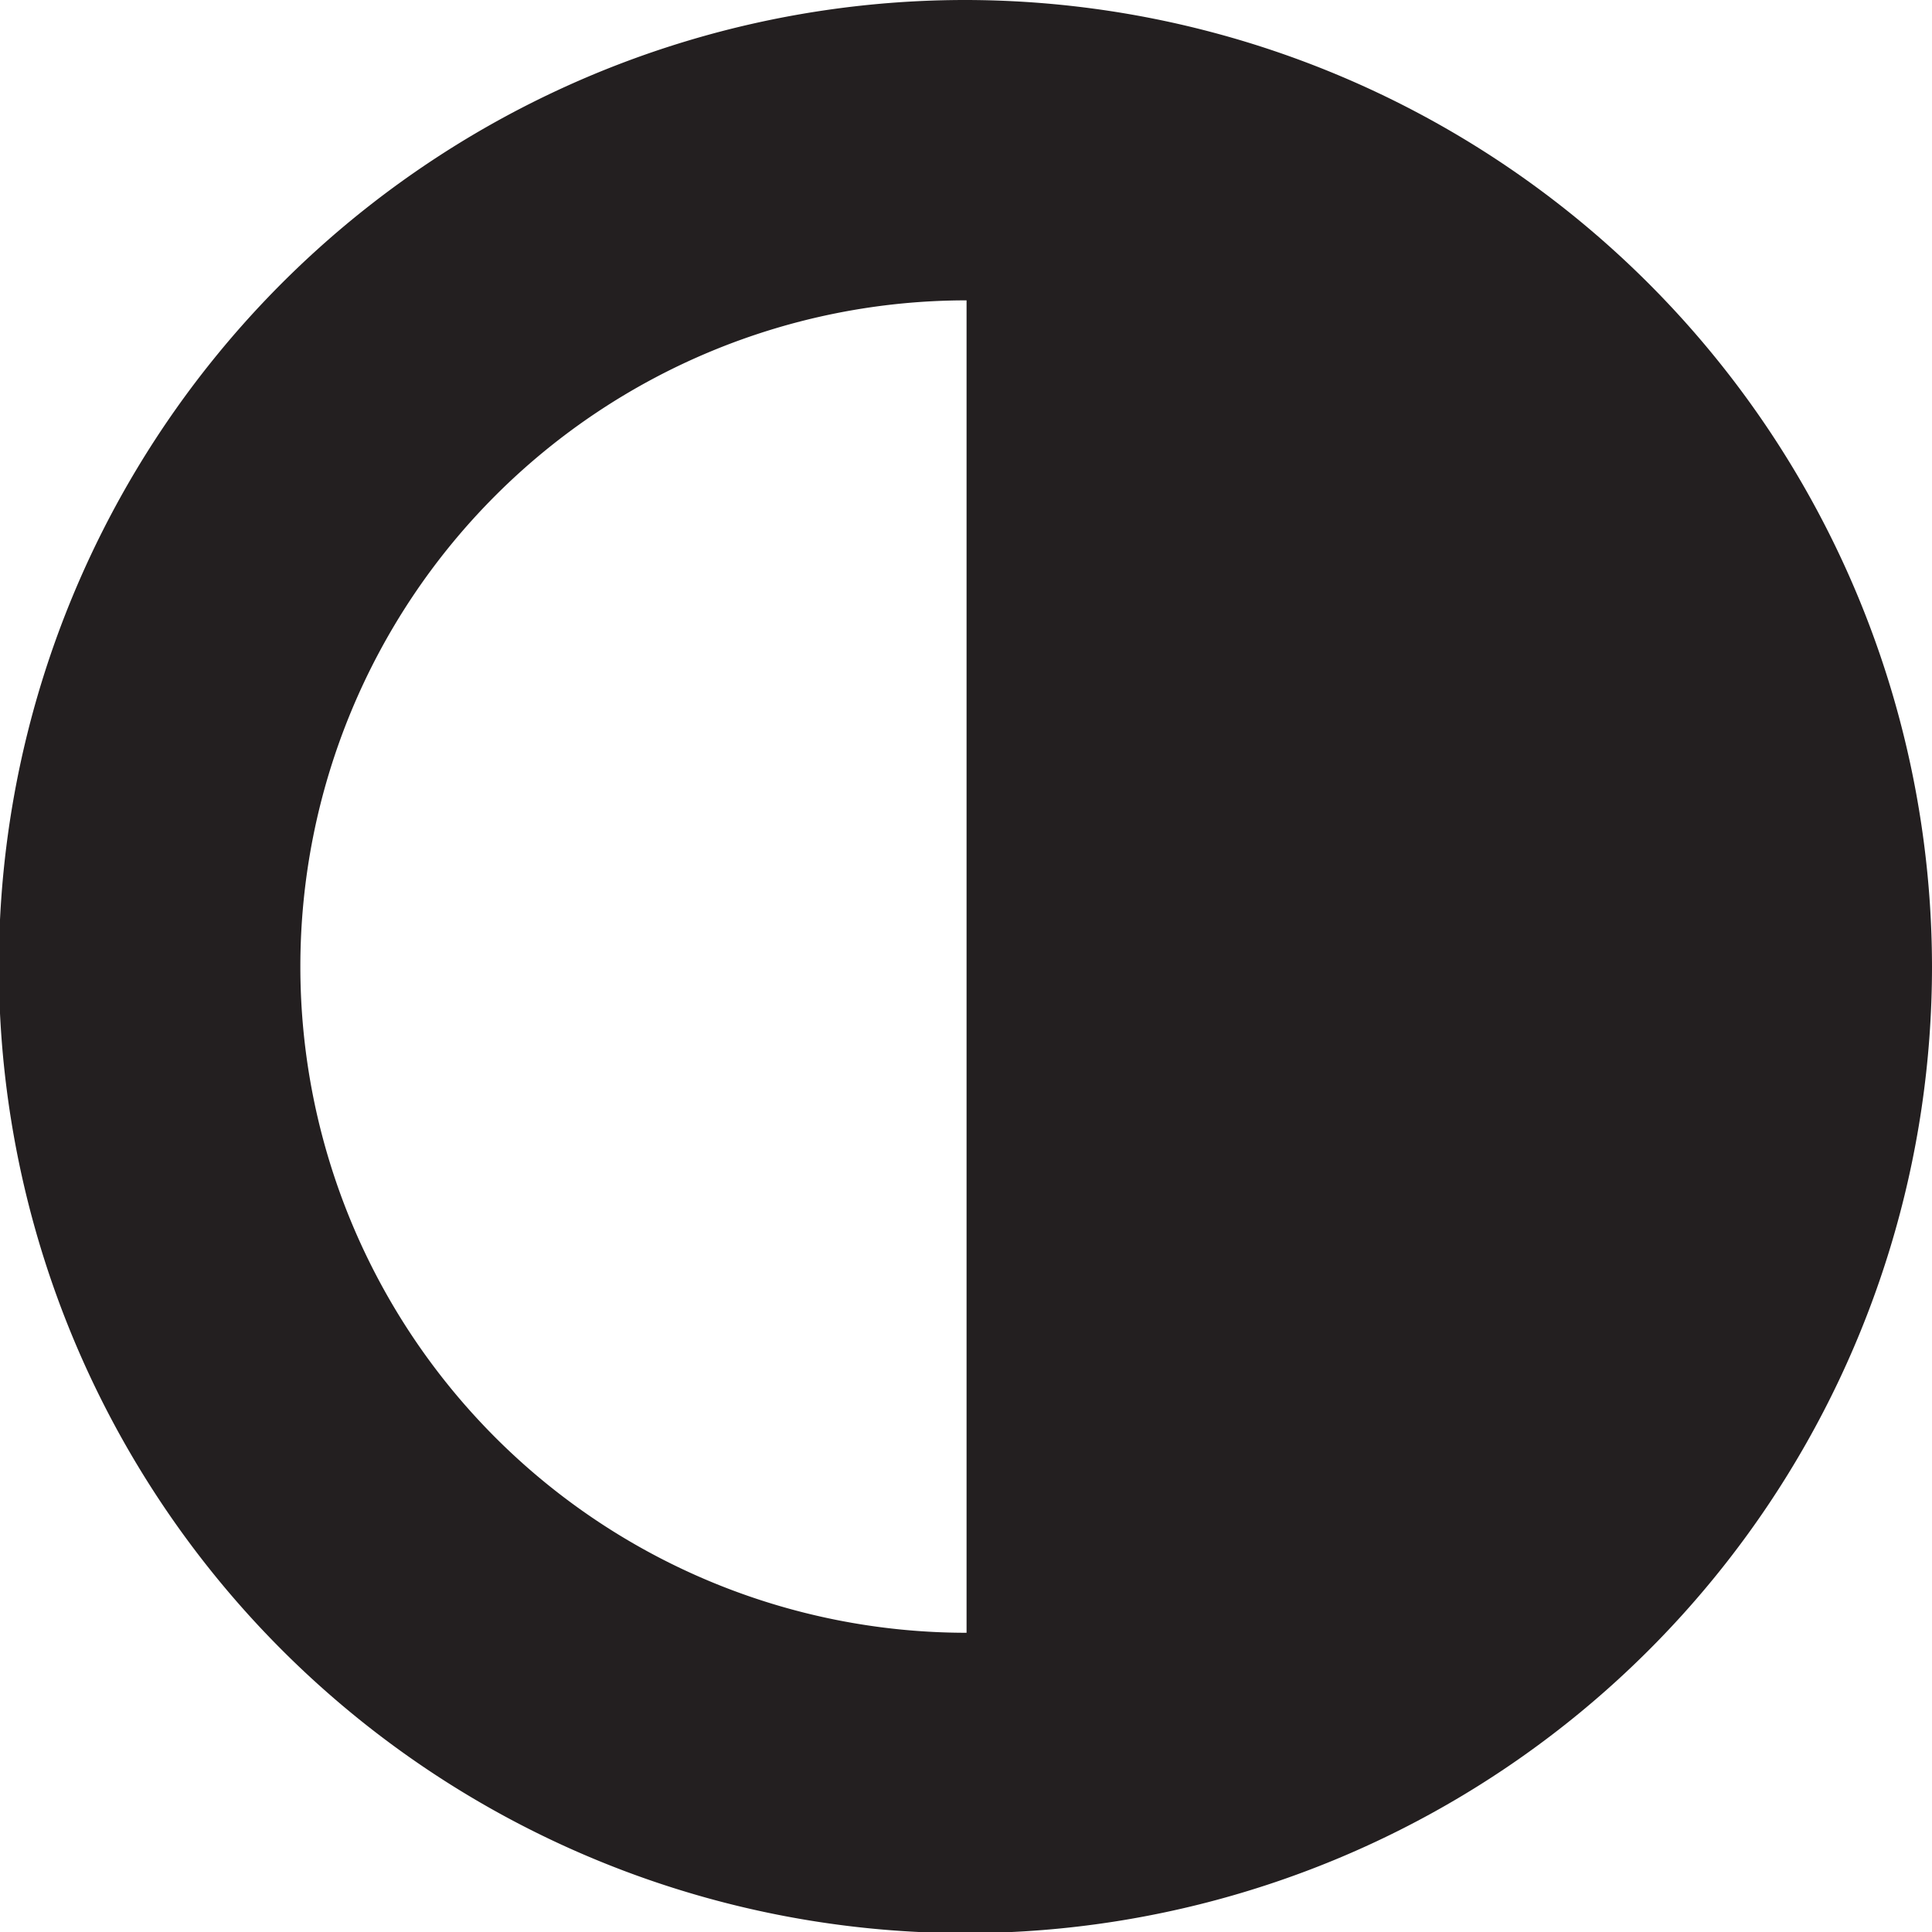 <svg xmlns="http://www.w3.org/2000/svg" width="18px" height="18px" viewBox="0 0 17.11 17.11">
  <path d="M8.56,0a8.56,8.56,0,1,0,8.55,8.56A8.57,8.57,0,0,0,8.56,0ZM2.66,8.56a5.9,5.9,0,0,1,5.9-5.9h0v11.8h0A5.9,5.9,0,0,1,2.66,8.56Z" fill="#231F20"/> 
</svg>
